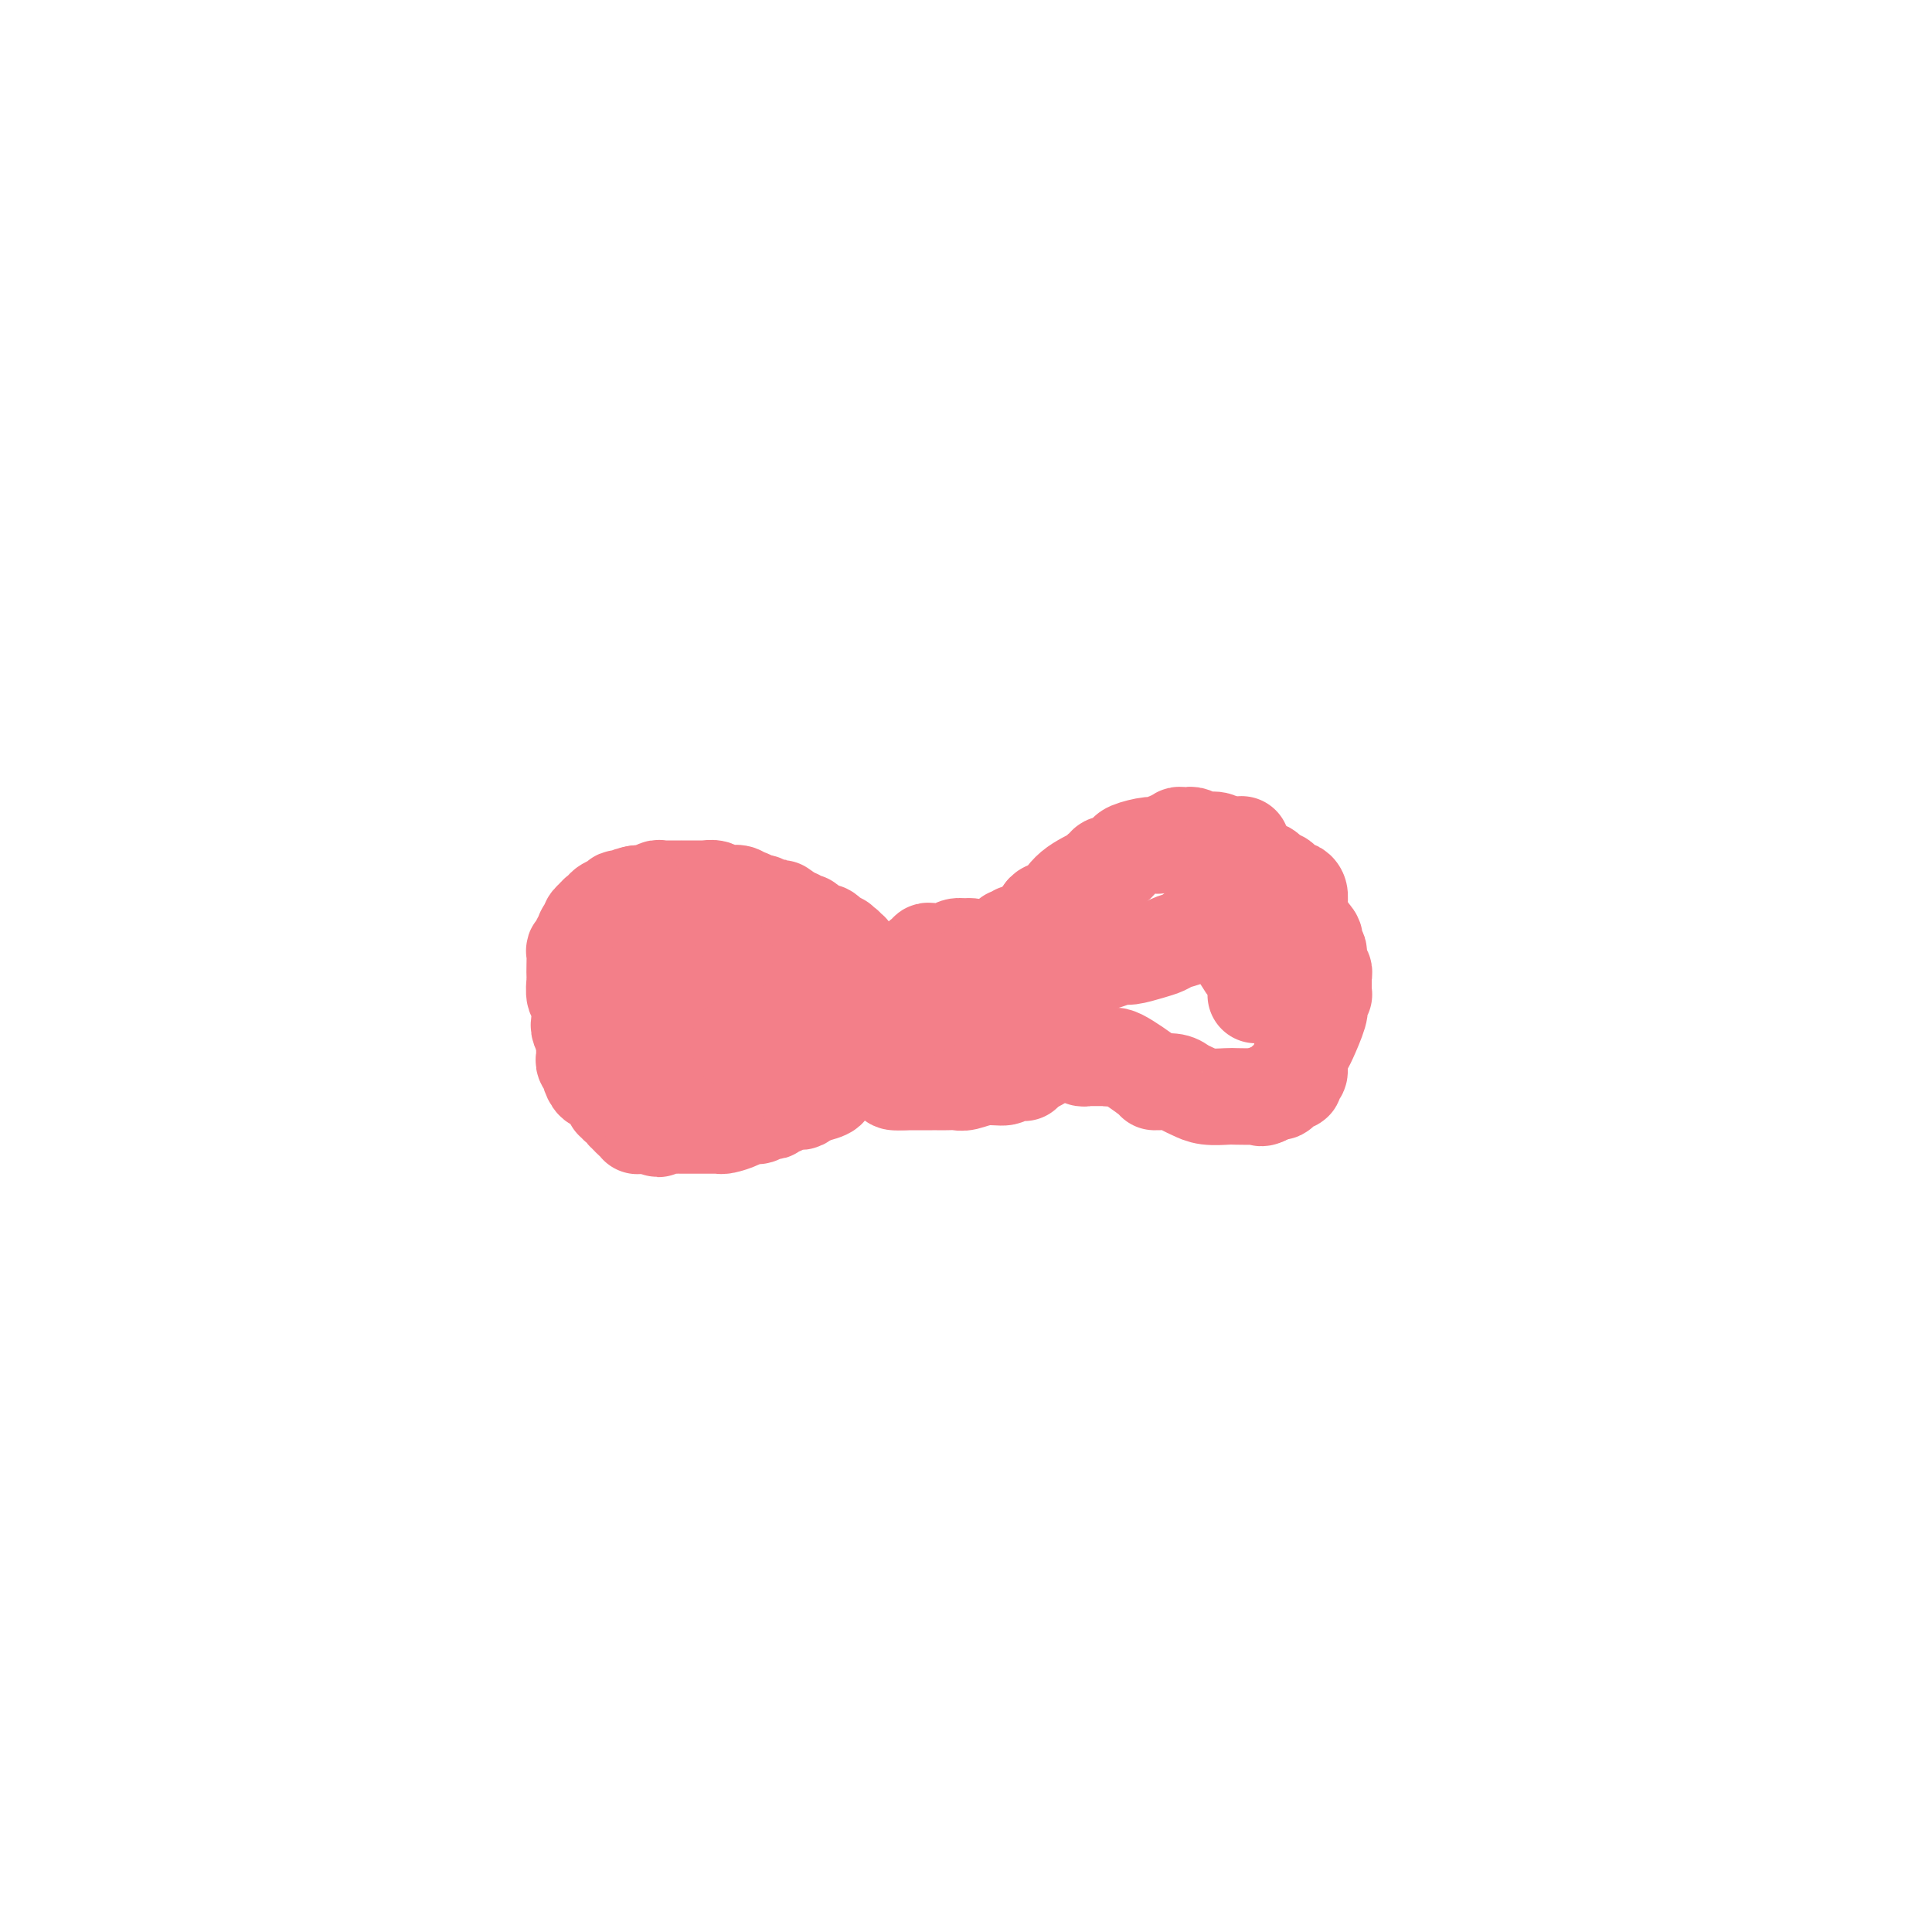 <svg viewBox='0 0 400 400' version='1.1' xmlns='http://www.w3.org/2000/svg' xmlns:xlink='http://www.w3.org/1999/xlink'><g fill='none' stroke='#F37F89' stroke-width='20' stroke-linecap='round' stroke-linejoin='round'><path d='M199,200c0.008,0.333 0.016,0.666 0,1c-0.016,0.334 -0.057,0.668 0,1c0.057,0.332 0.211,0.663 0,1c-0.211,0.337 -0.789,0.679 -1,1c-0.211,0.321 -0.057,0.621 0,1c0.057,0.379 0.015,0.837 0,1c-0.015,0.163 -0.004,0.029 0,0c0.004,-0.029 0.001,0.045 0,0c-0.001,-0.045 -0.000,-0.209 0,0c0.000,0.209 0.000,0.792 0,1c-0.000,0.208 -0.000,0.042 0,0c0.000,-0.042 0.000,0.042 0,0c-0.000,-0.042 -0.000,-0.208 0,0c0.000,0.208 0.000,0.791 0,1c-0.000,0.209 -0.000,0.045 0,0c0.000,-0.045 0.000,0.029 0,0c-0.000,-0.029 -0.000,-0.163 0,0c0.000,0.163 0.000,0.621 0,1c-0.000,0.379 -0.000,0.680 0,1c0.000,0.320 0.000,0.660 0,1'/><path d='M198,211c-0.155,1.864 -0.041,1.025 0,1c0.041,-0.025 0.011,0.764 0,1c-0.011,0.236 -0.003,-0.080 0,0c0.003,0.080 0.002,0.556 0,1c-0.002,0.444 -0.004,0.855 0,1c0.004,0.145 0.015,0.024 0,0c-0.015,-0.024 -0.057,0.050 0,0c0.057,-0.050 0.212,-0.225 0,0c-0.212,0.225 -0.793,0.849 -1,1c-0.207,0.151 -0.041,-0.171 0,0c0.041,0.171 -0.044,0.834 0,1c0.044,0.166 0.218,-0.166 0,0c-0.218,0.166 -0.828,0.829 -1,1c-0.172,0.171 0.095,-0.150 0,0c-0.095,0.150 -0.551,0.773 -1,1c-0.449,0.227 -0.890,0.060 -1,0c-0.110,-0.060 0.110,-0.012 0,0c-0.110,0.012 -0.551,-0.011 -1,0c-0.449,0.011 -0.905,0.055 -1,0c-0.095,-0.055 0.172,-0.211 0,0c-0.172,0.211 -0.782,0.789 -1,1c-0.218,0.211 -0.043,0.056 0,0c0.043,-0.056 -0.045,-0.014 0,0c0.045,0.014 0.223,0.000 0,0c-0.223,-0.000 -0.846,0.014 -1,0c-0.154,-0.014 0.162,-0.056 0,0c-0.162,0.056 -0.800,0.211 -1,0c-0.200,-0.211 0.039,-0.789 0,-1c-0.039,-0.211 -0.357,-0.057 -1,0c-0.643,0.057 -1.612,0.016 -2,0c-0.388,-0.016 -0.194,-0.008 0,0'/><path d='M186,219c-1.618,0.000 -1.165,0.000 -1,0c0.165,-0.000 0.040,-0.000 0,0c-0.040,0.000 0.003,0.001 0,0c-0.003,-0.001 -0.053,-0.003 0,0c0.053,0.003 0.208,0.011 0,0c-0.208,-0.011 -0.778,-0.041 -1,0c-0.222,0.041 -0.097,0.152 0,0c0.097,-0.152 0.166,-0.566 0,-1c-0.166,-0.434 -0.566,-0.886 -1,-1c-0.434,-0.114 -0.901,0.111 -1,0c-0.099,-0.111 0.170,-0.558 0,-1c-0.170,-0.442 -0.777,-0.879 -1,-1c-0.223,-0.121 -0.060,0.073 0,0c0.060,-0.073 0.016,-0.412 0,-1c-0.016,-0.588 -0.004,-1.425 0,-2c0.004,-0.575 0.001,-0.886 0,-1c-0.001,-0.114 -0.000,-0.029 0,0c0.000,0.029 0.000,0.004 0,0c-0.000,-0.004 -0.000,0.014 0,0c0.000,-0.014 0.000,-0.059 0,0c-0.000,0.059 -0.000,0.222 0,0c0.000,-0.222 0.000,-0.830 0,-1c-0.000,-0.170 -0.000,0.098 0,0c0.000,-0.098 0.000,-0.562 0,-1c-0.000,-0.438 -0.000,-0.848 0,-1c0.000,-0.152 0.000,-0.044 0,0c-0.000,0.044 -0.000,0.026 0,0c0.000,-0.026 0.000,-0.058 0,0c-0.000,0.058 -0.000,0.208 0,0c0.000,-0.208 0.000,-0.774 0,-1c-0.000,-0.226 -0.000,-0.113 0,0'/><path d='M181,207c-0.065,-1.173 -0.228,-0.107 0,0c0.228,0.107 0.849,-0.746 1,-1c0.151,-0.254 -0.166,0.091 0,0c0.166,-0.091 0.815,-0.617 1,-1c0.185,-0.383 -0.096,-0.624 0,-1c0.096,-0.376 0.567,-0.888 1,-1c0.433,-0.112 0.828,0.176 1,0c0.172,-0.176 0.122,-0.817 0,-1c-0.122,-0.183 -0.316,0.090 0,0c0.316,-0.090 1.142,-0.545 2,-1c0.858,-0.455 1.749,-0.911 2,-1c0.251,-0.089 -0.139,0.187 0,0c0.139,-0.187 0.807,-0.839 1,-1c0.193,-0.161 -0.089,0.167 0,0c0.089,-0.167 0.550,-0.829 1,-1c0.450,-0.171 0.891,0.150 1,0c0.109,-0.150 -0.113,-0.772 0,-1c0.113,-0.228 0.560,-0.061 1,0c0.440,0.061 0.874,0.017 1,0c0.126,-0.017 -0.055,-0.009 0,0c0.055,0.009 0.347,0.017 1,0c0.653,-0.017 1.666,-0.058 2,0c0.334,0.058 -0.012,0.215 0,0c0.012,-0.215 0.381,-0.804 1,-1c0.619,-0.196 1.489,-0.000 2,0c0.511,0.000 0.663,-0.196 1,0c0.337,0.196 0.860,0.783 1,1c0.140,0.217 -0.103,0.062 0,0c0.103,-0.062 0.551,-0.031 1,0'/><path d='M203,197c1.702,0.000 0.456,0.000 0,0c-0.456,-0.000 -0.123,-0.000 0,0c0.123,0.000 0.037,0.000 0,0c-0.037,-0.000 -0.025,-0.001 0,0c0.025,0.001 0.063,0.004 0,0c-0.063,-0.004 -0.227,-0.015 0,0c0.227,0.015 0.845,0.055 1,0c0.155,-0.055 -0.152,-0.207 0,0c0.152,0.207 0.762,0.772 1,1c0.238,0.228 0.102,0.117 0,0c-0.102,-0.117 -0.172,-0.241 0,0c0.172,0.241 0.586,0.848 1,1c0.414,0.152 0.829,-0.152 1,0c0.171,0.152 0.099,0.759 0,1c-0.099,0.241 -0.223,0.116 0,0c0.223,-0.116 0.795,-0.224 1,0c0.205,0.224 0.044,0.778 0,1c-0.044,0.222 0.030,0.110 0,0c-0.030,-0.110 -0.163,-0.218 0,0c0.163,0.218 0.622,0.761 1,1c0.378,0.239 0.676,0.173 1,0c0.324,-0.173 0.674,-0.454 1,0c0.326,0.454 0.626,1.642 1,2c0.374,0.358 0.821,-0.115 1,0c0.179,0.115 0.090,0.818 0,1c-0.090,0.182 -0.182,-0.158 0,0c0.182,0.158 0.637,0.813 1,1c0.363,0.187 0.633,-0.094 1,0c0.367,0.094 0.829,0.564 1,1c0.171,0.436 0.049,0.839 0,1c-0.049,0.161 -0.024,0.081 0,0'/><path d='M216,208c2.012,1.869 0.543,1.041 0,1c-0.543,-0.041 -0.160,0.706 0,1c0.160,0.294 0.095,0.137 0,0c-0.095,-0.137 -0.222,-0.253 0,0c0.222,0.253 0.791,0.877 1,1c0.209,0.123 0.056,-0.254 0,0c-0.056,0.254 -0.015,1.139 0,2c0.015,0.861 0.004,1.699 0,2c-0.004,0.301 -0.001,0.067 0,0c0.001,-0.067 0.000,0.035 0,0c-0.000,-0.035 -0.000,-0.207 0,0c0.000,0.207 0.000,0.791 0,1c-0.000,0.209 -0.000,0.041 0,0c0.000,-0.041 0.001,0.046 0,0c-0.001,-0.046 -0.004,-0.223 0,0c0.004,0.223 0.015,0.848 0,1c-0.015,0.152 -0.056,-0.170 0,0c0.056,0.170 0.207,0.830 0,1c-0.207,0.170 -0.773,-0.150 -1,0c-0.227,0.150 -0.114,0.771 0,1c0.114,0.229 0.228,0.065 0,0c-0.228,-0.065 -0.797,-0.032 -1,0c-0.203,0.032 -0.040,0.061 0,0c0.040,-0.061 -0.045,-0.214 0,0c0.045,0.214 0.218,0.793 0,1c-0.218,0.207 -0.829,0.041 -1,0c-0.171,-0.041 0.098,0.041 0,0c-0.098,-0.041 -0.562,-0.207 -1,0c-0.438,0.207 -0.849,0.786 -1,1c-0.151,0.214 -0.043,0.061 0,0c0.043,-0.061 0.022,-0.031 0,0'/><path d='M212,221c-0.771,0.403 -0.200,-0.089 0,0c0.200,0.089 0.028,0.760 0,1c-0.028,0.240 0.086,0.049 0,0c-0.086,-0.049 -0.372,0.043 -1,0c-0.628,-0.043 -1.596,-0.222 -2,0c-0.404,0.222 -0.243,0.844 -1,1c-0.757,0.156 -2.431,-0.154 -4,0c-1.569,0.154 -3.033,0.773 -4,1c-0.967,0.227 -1.439,0.061 -2,0c-0.561,-0.061 -1.212,-0.016 -2,0c-0.788,0.016 -1.713,0.004 -2,0c-0.287,-0.004 0.063,-0.001 0,0c-0.063,0.001 -0.539,0.000 -1,0c-0.461,-0.000 -0.907,-0.000 -1,0c-0.093,0.000 0.169,0.000 0,0c-0.169,-0.000 -0.767,-0.000 -1,0c-0.233,0.000 -0.100,0.000 0,0c0.100,-0.000 0.168,-0.000 0,0c-0.168,0.000 -0.571,0.000 -1,0c-0.429,-0.000 -0.886,-0.000 -1,0c-0.114,0.000 0.113,0.000 0,0c-0.113,-0.000 -0.566,-0.000 -1,0c-0.434,0.000 -0.848,0.000 -1,0c-0.152,-0.000 -0.041,-0.000 0,0c0.041,0.000 0.011,0.000 0,0c-0.011,-0.000 -0.003,-0.000 0,0c0.003,0.000 0.002,0.000 0,0'/><path d='M187,224c-3.929,0.265 -1.253,-0.572 0,-1c1.253,-0.428 1.082,-0.447 1,-1c-0.082,-0.553 -0.075,-1.641 0,-2c0.075,-0.359 0.217,0.009 0,0c-0.217,-0.009 -0.794,-0.397 -1,-1c-0.206,-0.603 -0.040,-1.422 0,-2c0.040,-0.578 -0.046,-0.914 0,-1c0.046,-0.086 0.222,0.078 0,0c-0.222,-0.078 -0.844,-0.398 -1,-1c-0.156,-0.602 0.154,-1.486 0,-2c-0.154,-0.514 -0.773,-0.659 -1,-1c-0.227,-0.341 -0.061,-0.880 0,-1c0.061,-0.120 0.016,0.178 0,0c-0.016,-0.178 -0.003,-0.832 0,-1c0.003,-0.168 -0.003,0.151 0,0c0.003,-0.151 0.015,-0.772 0,-1c-0.015,-0.228 -0.055,-0.064 0,0c0.055,0.064 0.207,0.027 0,0c-0.207,-0.027 -0.772,-0.045 -1,0c-0.228,0.045 -0.117,0.152 0,0c0.117,-0.152 0.241,-0.563 0,-1c-0.241,-0.437 -0.849,-0.901 -1,-1c-0.151,-0.099 0.153,0.166 0,0c-0.153,-0.166 -0.763,-0.762 -1,-1c-0.237,-0.238 -0.102,-0.118 0,0c0.102,0.118 0.172,0.234 0,0c-0.172,-0.234 -0.585,-0.820 -1,-1c-0.415,-0.180 -0.833,0.044 -1,0c-0.167,-0.044 -0.083,-0.358 0,-1c0.083,-0.642 0.167,-1.612 0,-2c-0.167,-0.388 -0.583,-0.194 -1,0'/><path d='M179,202c-0.885,-1.421 -0.097,-0.973 0,-1c0.097,-0.027 -0.496,-0.528 -1,-1c-0.504,-0.472 -0.920,-0.915 -1,-1c-0.080,-0.085 0.176,0.187 0,0c-0.176,-0.187 -0.783,-0.834 -1,-1c-0.217,-0.166 -0.044,0.148 0,0c0.044,-0.148 -0.040,-0.758 0,-1c0.040,-0.242 0.203,-0.118 0,0c-0.203,0.118 -0.773,0.229 -1,0c-0.227,-0.229 -0.112,-0.797 0,-1c0.112,-0.203 0.222,-0.041 0,0c-0.222,0.041 -0.776,-0.041 -1,0c-0.224,0.041 -0.116,0.203 0,0c0.116,-0.203 0.242,-0.771 0,-1c-0.242,-0.229 -0.852,-0.118 -1,0c-0.148,0.118 0.167,0.242 0,0c-0.167,-0.242 -0.814,-0.850 -1,-1c-0.186,-0.150 0.091,0.157 0,0c-0.091,-0.157 -0.549,-0.778 -1,-1c-0.451,-0.222 -0.895,-0.046 -1,0c-0.105,0.046 0.130,-0.039 0,0c-0.130,0.039 -0.623,0.203 -1,0c-0.377,-0.203 -0.636,-0.773 -1,-1c-0.364,-0.227 -0.833,-0.112 -1,0c-0.167,0.112 -0.034,0.222 0,0c0.034,-0.222 -0.032,-0.777 0,-1c0.032,-0.223 0.163,-0.115 0,0c-0.163,0.115 -0.621,0.237 -1,0c-0.379,-0.237 -0.679,-0.833 -1,-1c-0.321,-0.167 -0.663,0.095 -1,0c-0.337,-0.095 -0.668,-0.548 -1,-1'/><path d='M163,189c-2.598,-2.029 -1.091,-0.600 -1,0c0.091,0.600 -1.232,0.371 -2,0c-0.768,-0.371 -0.979,-0.883 -1,-1c-0.021,-0.117 0.148,0.161 0,0c-0.148,-0.161 -0.613,-0.761 -1,-1c-0.387,-0.239 -0.696,-0.116 -1,0c-0.304,0.116 -0.603,0.227 -1,0c-0.397,-0.227 -0.890,-0.792 -1,-1c-0.110,-0.208 0.165,-0.060 0,0c-0.165,0.060 -0.769,0.030 -1,0c-0.231,-0.030 -0.089,-0.061 0,0c0.089,0.061 0.126,0.213 0,0c-0.126,-0.213 -0.414,-0.793 -1,-1c-0.586,-0.207 -1.471,-0.041 -2,0c-0.529,0.041 -0.703,-0.041 -1,0c-0.297,0.041 -0.717,0.207 -1,0c-0.283,-0.207 -0.430,-0.788 -1,-1c-0.570,-0.212 -1.563,-0.057 -2,0c-0.437,0.057 -0.316,0.015 -1,0c-0.684,-0.015 -2.172,-0.004 -3,0c-0.828,0.004 -0.995,0.001 -1,0c-0.005,-0.001 0.153,-0.000 0,0c-0.153,0.000 -0.618,-0.001 -1,0c-0.382,0.001 -0.680,0.004 -1,0c-0.320,-0.004 -0.662,-0.015 -1,0c-0.338,0.015 -0.672,0.057 -1,0c-0.328,-0.057 -0.649,-0.211 -1,0c-0.351,0.211 -0.733,0.789 -1,1c-0.267,0.211 -0.418,0.057 -1,0c-0.582,-0.057 -1.595,-0.016 -2,0c-0.405,0.016 -0.203,0.008 0,0'/><path d='M132,185c-2.805,0.398 -1.817,0.894 -2,1c-0.183,0.106 -1.537,-0.178 -2,0c-0.463,0.178 -0.036,0.817 0,1c0.036,0.183 -0.320,-0.091 -1,0c-0.680,0.091 -1.684,0.545 -2,1c-0.316,0.455 0.055,0.909 0,1c-0.055,0.091 -0.535,-0.183 -1,0c-0.465,0.183 -0.913,0.823 -1,1c-0.087,0.177 0.187,-0.110 0,0c-0.187,0.110 -0.835,0.617 -1,1c-0.165,0.383 0.153,0.642 0,1c-0.153,0.358 -0.777,0.816 -1,1c-0.223,0.184 -0.046,0.095 0,0c0.046,-0.095 -0.039,-0.198 0,0c0.039,0.198 0.203,0.695 0,1c-0.203,0.305 -0.772,0.419 -1,1c-0.228,0.581 -0.114,1.629 0,2c0.114,0.371 0.227,0.064 0,0c-0.227,-0.064 -0.792,0.113 -1,0c-0.208,-0.113 -0.057,-0.516 0,0c0.057,0.516 0.019,1.953 0,3c-0.019,1.047 -0.019,1.706 0,2c0.019,0.294 0.057,0.224 0,1c-0.057,0.776 -0.208,2.397 0,3c0.208,0.603 0.774,0.186 1,1c0.226,0.814 0.112,2.857 0,4c-0.112,1.143 -0.223,1.385 0,2c0.223,0.615 0.778,1.604 1,2c0.222,0.396 0.111,0.198 0,0'/><path d='M121,215c0.000,3.587 0.000,1.553 0,1c-0.000,-0.553 -0.000,0.374 0,1c0.000,0.626 0.000,0.952 0,1c-0.000,0.048 -0.000,-0.183 0,0c0.000,0.183 0.000,0.780 0,1c-0.000,0.220 -0.001,0.062 0,0c0.001,-0.062 0.004,-0.027 0,0c-0.004,0.027 -0.016,0.048 0,0c0.016,-0.048 0.060,-0.163 0,0c-0.060,0.163 -0.223,0.603 0,1c0.223,0.397 0.832,0.749 1,1c0.168,0.251 -0.105,0.399 0,1c0.105,0.601 0.589,1.653 1,2c0.411,0.347 0.750,-0.013 1,0c0.250,0.013 0.409,0.400 1,1c0.591,0.600 1.612,1.415 2,2c0.388,0.585 0.143,0.941 0,1c-0.143,0.059 -0.183,-0.178 0,0c0.183,0.178 0.589,0.770 1,1c0.411,0.230 0.827,0.099 1,0c0.173,-0.099 0.102,-0.166 0,0c-0.102,0.166 -0.234,0.567 0,1c0.234,0.433 0.833,0.900 1,1c0.167,0.100 -0.099,-0.166 0,0c0.099,0.166 0.562,0.762 1,1c0.438,0.238 0.852,0.116 1,0c0.148,-0.116 0.031,-0.227 0,0c-0.031,0.227 0.022,0.793 0,1c-0.022,0.207 -0.121,0.056 0,0c0.121,-0.056 0.463,-0.016 1,0c0.537,0.016 1.268,0.008 2,0'/><path d='M135,233c2.067,1.392 1.235,0.373 1,0c-0.235,-0.373 0.126,-0.100 1,0c0.874,0.100 2.262,0.027 3,0c0.738,-0.027 0.827,-0.007 1,0c0.173,0.007 0.431,0.002 1,0c0.569,-0.002 1.448,-0.001 2,0c0.552,0.001 0.776,0.001 1,0c0.224,-0.001 0.448,-0.003 1,0c0.552,0.003 1.432,0.011 2,0c0.568,-0.011 0.824,-0.040 1,0c0.176,0.040 0.271,0.151 1,0c0.729,-0.151 2.093,-0.562 3,-1c0.907,-0.438 1.357,-0.901 2,-1c0.643,-0.099 1.478,0.166 2,0c0.522,-0.166 0.731,-0.763 1,-1c0.269,-0.237 0.597,-0.115 1,0c0.403,0.115 0.882,0.223 1,0c0.118,-0.223 -0.126,-0.778 0,-1c0.126,-0.222 0.622,-0.112 1,0c0.378,0.112 0.637,0.226 1,0c0.363,-0.226 0.830,-0.793 1,-1c0.170,-0.207 0.045,-0.056 0,0c-0.045,0.056 -0.008,0.015 0,0c0.008,-0.015 -0.013,-0.004 0,0c0.013,0.004 0.059,0.001 0,0c-0.059,-0.001 -0.223,0.001 0,0c0.223,-0.001 0.833,-0.003 1,0c0.167,0.003 -0.110,0.011 0,0c0.110,-0.011 0.607,-0.041 1,0c0.393,0.041 0.684,0.155 1,0c0.316,-0.155 0.658,-0.577 1,-1'/><path d='M167,227c5.848,-1.336 4.467,-1.677 4,-2c-0.467,-0.323 -0.019,-0.628 1,-1c1.019,-0.372 2.610,-0.812 4,-2c1.390,-1.188 2.581,-3.126 5,-5c2.419,-1.874 6.066,-3.685 8,-5c1.934,-1.315 2.153,-2.136 4,-4c1.847,-1.864 5.321,-4.773 7,-6c1.679,-1.227 1.564,-0.774 2,-1c0.436,-0.226 1.423,-1.131 2,-2c0.577,-0.869 0.743,-1.701 1,-2c0.257,-0.299 0.605,-0.066 1,0c0.395,0.066 0.838,-0.035 1,0c0.162,0.035 0.043,0.205 0,0c-0.043,-0.205 -0.012,-0.787 0,-1c0.012,-0.213 0.003,-0.057 0,0c-0.003,0.057 -0.001,0.016 0,0c0.001,-0.016 0.000,-0.008 0,0'/><path d='M207,196c6.354,-5.018 2.237,-2.062 1,-1c-1.237,1.062 0.404,0.232 1,0c0.596,-0.232 0.146,0.134 0,0c-0.146,-0.134 0.013,-0.768 0,-1c-0.013,-0.232 -0.199,-0.062 0,0c0.199,0.062 0.784,0.017 1,0c0.216,-0.017 0.062,-0.004 0,0c-0.062,0.004 -0.031,0.001 0,0c0.031,-0.001 0.061,-0.000 0,0c-0.061,0.000 -0.212,0.000 0,0c0.212,-0.000 0.788,0.000 1,0c0.212,-0.000 0.061,-0.000 0,0c-0.061,0.000 -0.030,0.001 0,0c0.030,-0.001 0.061,-0.004 0,0c-0.061,0.004 -0.212,0.015 0,0c0.212,-0.015 0.789,-0.057 1,0c0.211,0.057 0.057,0.211 0,0c-0.057,-0.211 -0.017,-0.788 0,-1c0.017,-0.212 0.011,-0.060 0,0c-0.011,0.060 -0.028,0.027 0,0c0.028,-0.027 0.102,-0.050 0,0c-0.102,0.050 -0.381,0.172 0,0c0.381,-0.172 1.423,-0.638 2,-1c0.577,-0.362 0.691,-0.619 1,-1c0.309,-0.381 0.815,-0.886 1,-1c0.185,-0.114 0.050,0.162 0,0c-0.050,-0.162 -0.014,-0.760 0,-1c0.014,-0.240 0.007,-0.120 0,0'/><path d='M216,189c1.280,-1.085 -0.021,-0.297 0,0c0.021,0.297 1.364,0.104 2,0c0.636,-0.104 0.567,-0.118 1,-1c0.433,-0.882 1.369,-2.632 3,-4c1.631,-1.368 3.958,-2.352 5,-3c1.042,-0.648 0.801,-0.958 1,-1c0.199,-0.042 0.838,0.185 1,0c0.162,-0.185 -0.154,-0.782 0,-1c0.154,-0.218 0.776,-0.058 1,0c0.224,0.058 0.049,0.012 0,0c-0.049,-0.012 0.029,0.008 0,0c-0.029,-0.008 -0.165,-0.043 0,0c0.165,0.043 0.632,0.165 1,0c0.368,-0.165 0.636,-0.618 1,-1c0.364,-0.382 0.822,-0.695 1,-1c0.178,-0.305 0.075,-0.604 1,-1c0.925,-0.396 2.879,-0.890 4,-1c1.121,-0.110 1.410,0.163 2,0c0.590,-0.163 1.482,-0.762 2,-1c0.518,-0.238 0.664,-0.116 1,0c0.336,0.116 0.862,0.226 1,0c0.138,-0.226 -0.114,-0.789 0,-1c0.114,-0.211 0.593,-0.070 1,0c0.407,0.070 0.742,0.070 1,0c0.258,-0.070 0.437,-0.211 1,0c0.563,0.211 1.508,0.775 2,1c0.492,0.225 0.530,0.113 1,0c0.470,-0.113 1.374,-0.226 2,0c0.626,0.226 0.976,0.792 1,1c0.024,0.208 -0.279,0.060 0,0c0.279,-0.060 1.139,-0.030 2,0'/><path d='M255,175c3.476,-0.216 1.668,-0.255 1,0c-0.668,0.255 -0.194,0.804 0,1c0.194,0.196 0.107,0.037 0,0c-0.107,-0.037 -0.235,0.047 0,0c0.235,-0.047 0.832,-0.224 1,0c0.168,0.224 -0.095,0.848 0,1c0.095,0.152 0.547,-0.170 1,0c0.453,0.170 0.906,0.830 1,1c0.094,0.170 -0.171,-0.152 0,0c0.171,0.152 0.776,0.777 1,1c0.224,0.223 0.066,0.044 0,0c-0.066,-0.044 -0.039,0.049 0,0c0.039,-0.049 0.090,-0.238 0,0c-0.090,0.238 -0.323,0.904 0,1c0.323,0.096 1.200,-0.377 2,0c0.800,0.377 1.524,1.603 2,2c0.476,0.397 0.706,-0.035 1,0c0.294,0.035 0.653,0.538 1,1c0.347,0.462 0.681,0.884 1,1c0.319,0.116 0.621,-0.075 1,0c0.379,0.075 0.834,0.416 1,1c0.166,0.584 0.045,1.410 0,2c-0.045,0.590 -0.012,0.942 0,1c0.012,0.058 0.003,-0.180 0,0c-0.003,0.180 -0.002,0.779 0,1c0.002,0.221 0.003,0.065 0,0c-0.003,-0.065 -0.012,-0.040 0,0c0.012,0.040 0.044,0.093 0,0c-0.044,-0.093 -0.166,-0.333 0,0c0.166,0.333 0.619,1.238 1,2c0.381,0.762 0.691,1.381 1,2'/><path d='M271,193c0.559,1.338 -0.042,0.184 0,0c0.042,-0.184 0.728,0.602 1,1c0.272,0.398 0.129,0.407 0,1c-0.129,0.593 -0.245,1.771 0,2c0.245,0.229 0.850,-0.489 1,0c0.150,0.489 -0.156,2.187 0,3c0.156,0.813 0.774,0.743 1,1c0.226,0.257 0.061,0.842 0,1c-0.061,0.158 -0.016,-0.112 0,0c0.016,0.112 0.004,0.605 0,1c-0.004,0.395 -0.000,0.694 0,1c0.000,0.306 -0.004,0.621 0,1c0.004,0.379 0.015,0.823 0,1c-0.015,0.177 -0.055,0.089 0,0c0.055,-0.089 0.204,-0.178 0,0c-0.204,0.178 -0.761,0.623 -1,1c-0.239,0.377 -0.159,0.685 0,1c0.159,0.315 0.398,0.637 0,2c-0.398,1.363 -1.431,3.765 -2,5c-0.569,1.235 -0.673,1.301 -1,2c-0.327,0.699 -0.875,2.030 -1,3c-0.125,0.970 0.174,1.579 0,2c-0.174,0.421 -0.821,0.653 -1,1c-0.179,0.347 0.109,0.810 0,1c-0.109,0.190 -0.616,0.107 -1,0c-0.384,-0.107 -0.645,-0.240 -1,0c-0.355,0.240 -0.802,0.852 -1,1c-0.198,0.148 -0.146,-0.166 0,0c0.146,0.166 0.385,0.814 0,1c-0.385,0.186 -1.396,-0.090 -2,0c-0.604,0.090 -0.802,0.545 -1,1'/><path d='M262,227c-1.154,0.619 -1.040,0.167 -1,0c0.040,-0.167 0.005,-0.048 -1,0c-1.005,0.048 -2.979,0.024 -4,0c-1.021,-0.024 -1.087,-0.049 -2,0c-0.913,0.049 -2.671,0.171 -4,0c-1.329,-0.171 -2.227,-0.634 -3,-1c-0.773,-0.366 -1.421,-0.634 -2,-1c-0.579,-0.366 -1.090,-0.831 -2,-1c-0.910,-0.169 -2.219,-0.041 -3,0c-0.781,0.041 -1.035,-0.003 -1,0c0.035,0.003 0.359,0.053 -1,-1c-1.359,-1.053 -4.401,-3.210 -6,-4c-1.599,-0.790 -1.756,-0.211 -2,0c-0.244,0.211 -0.576,0.056 -1,0c-0.424,-0.056 -0.940,-0.014 -1,0c-0.060,0.014 0.336,0.000 0,0c-0.336,-0.000 -1.404,0.014 -2,0c-0.596,-0.014 -0.719,-0.056 -1,0c-0.281,0.056 -0.719,0.211 -1,0c-0.281,-0.211 -0.405,-0.789 -1,-1c-0.595,-0.211 -1.660,-0.057 -2,0c-0.340,0.057 0.046,0.016 0,0c-0.046,-0.016 -0.523,-0.008 -1,0'/><path d='M220,218c-4.623,-1.388 -1.179,-0.357 0,0c1.179,0.357 0.095,0.040 -1,0c-1.095,-0.040 -2.199,0.196 -3,0c-0.801,-0.196 -1.299,-0.823 -2,-1c-0.701,-0.177 -1.605,0.096 -2,0c-0.395,-0.096 -0.281,-0.562 -1,-1c-0.719,-0.438 -2.273,-0.849 -3,-1c-0.727,-0.151 -0.629,-0.040 -1,0c-0.371,0.040 -1.212,0.011 -2,0c-0.788,-0.011 -1.522,-0.003 -2,0c-0.478,0.003 -0.701,0.002 -1,0c-0.299,-0.002 -0.673,-0.003 -1,0c-0.327,0.003 -0.608,0.012 -1,0c-0.392,-0.012 -0.897,-0.044 -1,0c-0.103,0.044 0.194,0.166 0,0c-0.194,-0.166 -0.879,-0.619 -1,-1c-0.121,-0.381 0.322,-0.691 0,-1c-0.322,-0.309 -1.411,-0.618 -2,-1c-0.589,-0.382 -0.679,-0.838 -1,-1c-0.321,-0.162 -0.873,-0.028 -1,0c-0.127,0.028 0.170,-0.048 0,0c-0.170,0.048 -0.808,0.219 -1,0c-0.192,-0.219 0.062,-0.828 0,-1c-0.062,-0.172 -0.439,0.094 -1,0c-0.561,-0.094 -1.307,-0.547 -2,-1c-0.693,-0.453 -1.333,-0.905 -2,-1c-0.667,-0.095 -1.361,0.168 -2,0c-0.639,-0.168 -1.223,-0.767 -2,-1c-0.777,-0.233 -1.748,-0.101 -2,0c-0.252,0.101 0.214,0.172 0,0c-0.214,-0.172 -1.107,-0.586 -2,-1'/><path d='M180,206c-3.183,-1.392 -1.641,-0.373 -1,0c0.641,0.373 0.382,0.100 0,0c-0.382,-0.100 -0.886,-0.027 -1,0c-0.114,0.027 0.161,0.007 0,0c-0.161,-0.007 -0.760,-0.002 -1,0c-0.240,0.002 -0.121,0.001 0,0c0.121,-0.001 0.244,-0.000 0,0c-0.244,0.000 -0.857,0.000 -1,0c-0.143,-0.000 0.183,-0.000 0,0c-0.183,0.000 -0.874,0.001 -1,0c-0.126,-0.001 0.313,-0.004 0,0c-0.313,0.004 -1.379,0.015 -2,0c-0.621,-0.015 -0.797,-0.057 -1,0c-0.203,0.057 -0.432,0.211 -1,0c-0.568,-0.211 -1.476,-0.788 -2,-1c-0.524,-0.212 -0.664,-0.061 -1,0c-0.336,0.061 -0.868,0.030 -1,0c-0.132,-0.030 0.137,-0.061 0,0c-0.137,0.061 -0.681,0.212 -1,0c-0.319,-0.212 -0.414,-0.788 -1,-1c-0.586,-0.212 -1.662,-0.060 -2,0c-0.338,0.060 0.063,0.028 0,0c-0.063,-0.028 -0.590,-0.053 -1,0c-0.410,0.053 -0.702,0.183 -1,0c-0.298,-0.183 -0.601,-0.680 -1,-1c-0.399,-0.320 -0.895,-0.464 -2,-1c-1.105,-0.536 -2.821,-1.464 -4,-2c-1.179,-0.536 -1.821,-0.680 -2,-1c-0.179,-0.320 0.106,-0.817 0,-1c-0.106,-0.183 -0.602,-0.052 -1,0c-0.398,0.052 -0.699,0.026 -1,0'/><path d='M150,198c-2.415,-1.083 -0.451,-0.290 0,0c0.451,0.290 -0.611,0.078 -1,0c-0.389,-0.078 -0.104,-0.021 0,0c0.104,0.021 0.029,0.006 0,0c-0.029,-0.006 -0.012,-0.001 0,0c0.012,0.001 0.019,0.000 0,0c-0.019,-0.000 -0.064,-0.000 0,0c0.064,0.000 0.238,-0.000 0,0c-0.238,0.000 -0.886,0.000 -1,0c-0.114,-0.000 0.306,-0.001 0,0c-0.306,0.001 -1.339,0.004 -2,0c-0.661,-0.004 -0.951,-0.015 -1,0c-0.049,0.015 0.142,0.057 0,0c-0.142,-0.057 -0.616,-0.212 -1,0c-0.384,0.212 -0.678,0.793 -1,1c-0.322,0.207 -0.674,0.041 -1,0c-0.326,-0.041 -0.627,0.042 -1,0c-0.373,-0.042 -0.817,-0.208 -1,0c-0.183,0.208 -0.105,0.792 0,1c0.105,0.208 0.238,0.042 0,0c-0.238,-0.042 -0.847,0.042 -1,0c-0.153,-0.042 0.151,-0.208 0,0c-0.151,0.208 -0.758,0.792 -1,1c-0.242,0.208 -0.118,0.042 0,0c0.118,-0.042 0.229,0.041 0,0c-0.229,-0.041 -0.797,-0.207 -1,0c-0.203,0.207 -0.041,0.788 0,1c0.041,0.212 -0.041,0.057 0,0c0.041,-0.057 0.203,-0.015 0,0c-0.203,0.015 -0.772,0.004 -1,0c-0.228,-0.004 -0.114,-0.002 0,0'/><path d='M136,202c-2.166,0.591 -0.580,0.070 0,0c0.580,-0.070 0.155,0.311 0,1c-0.155,0.689 -0.042,1.686 0,2c0.042,0.314 0.011,-0.057 0,0c-0.011,0.057 -0.003,0.541 0,1c0.003,0.459 0.001,0.894 0,1c-0.001,0.106 -0.000,-0.115 0,0c0.000,0.115 0.000,0.567 0,1c-0.000,0.433 -0.000,0.847 0,1c0.000,0.153 0.000,0.045 0,0c-0.000,-0.045 -0.000,-0.027 0,0c0.000,0.027 0.000,0.064 0,0c-0.000,-0.064 -0.000,-0.227 0,0c0.000,0.227 0.000,0.845 0,1c-0.000,0.155 -0.001,-0.153 0,0c0.001,0.153 0.002,0.765 0,1c-0.002,0.235 -0.008,0.091 0,0c0.008,-0.091 0.031,-0.130 0,0c-0.031,0.130 -0.114,0.427 0,1c0.114,0.573 0.426,1.420 1,2c0.574,0.580 1.411,0.891 2,1c0.589,0.109 0.930,0.015 1,0c0.070,-0.015 -0.132,0.049 0,0c0.132,-0.049 0.597,-0.209 1,0c0.403,0.209 0.743,0.788 1,1c0.257,0.212 0.429,0.057 1,0c0.571,-0.057 1.540,-0.015 2,0c0.460,0.015 0.412,0.004 1,0c0.588,-0.004 1.812,-0.001 3,0c1.188,0.001 2.339,0.000 3,0c0.661,-0.000 0.830,-0.000 1,0'/><path d='M153,216c2.607,0.308 1.125,0.079 1,0c-0.125,-0.079 1.107,-0.007 2,0c0.893,0.007 1.447,-0.050 2,0c0.553,0.050 1.107,0.207 2,0c0.893,-0.207 2.127,-0.777 3,-1c0.873,-0.223 1.385,-0.097 2,0c0.615,0.097 1.333,0.166 2,0c0.667,-0.166 1.283,-0.567 2,-1c0.717,-0.433 1.536,-0.900 2,-1c0.464,-0.100 0.575,0.166 1,0c0.425,-0.166 1.166,-0.762 2,-1c0.834,-0.238 1.762,-0.116 2,0c0.238,0.116 -0.215,0.227 0,0c0.215,-0.227 1.098,-0.793 2,-1c0.902,-0.207 1.824,-0.057 2,0c0.176,0.057 -0.394,0.019 0,0c0.394,-0.019 1.751,-0.020 3,0c1.249,0.020 2.391,0.061 3,0c0.609,-0.061 0.685,-0.223 2,-1c1.315,-0.777 3.870,-2.170 6,-3c2.130,-0.830 3.837,-1.098 5,-1c1.163,0.098 1.782,0.563 3,0c1.218,-0.563 3.034,-2.155 5,-3c1.966,-0.845 4.081,-0.944 5,-1c0.919,-0.056 0.642,-0.067 1,0c0.358,0.067 1.350,0.214 2,0c0.650,-0.214 0.959,-0.789 1,-1c0.041,-0.211 -0.185,-0.056 0,0c0.185,0.056 0.781,0.015 1,0c0.219,-0.015 0.063,-0.004 0,0c-0.063,0.004 -0.031,0.002 0,0'/><path d='M217,201c4.977,-1.548 1.919,-0.419 1,0c-0.919,0.419 0.300,0.127 1,0c0.700,-0.127 0.879,-0.089 1,0c0.121,0.089 0.182,0.230 1,0c0.818,-0.230 2.391,-0.831 3,-1c0.609,-0.169 0.252,0.095 1,0c0.748,-0.095 2.599,-0.550 4,-1c1.401,-0.450 2.352,-0.894 3,-1c0.648,-0.106 0.993,0.127 2,0c1.007,-0.127 2.676,-0.612 4,-1c1.324,-0.388 2.304,-0.678 3,-1c0.696,-0.322 1.107,-0.675 2,-1c0.893,-0.325 2.266,-0.623 3,-1c0.734,-0.377 0.827,-0.833 1,-1c0.173,-0.167 0.425,-0.045 1,0c0.575,0.045 1.475,0.012 2,0c0.525,-0.012 0.677,-0.003 1,0c0.323,0.003 0.818,-0.000 1,0c0.182,0.000 0.052,0.003 0,0c-0.052,-0.003 -0.026,-0.012 0,0c0.026,0.012 0.051,0.047 0,0c-0.051,-0.047 -0.179,-0.174 0,0c0.179,0.174 0.663,0.649 1,1c0.337,0.351 0.525,0.579 1,1c0.475,0.421 1.238,1.034 2,2c0.762,0.966 1.525,2.286 2,3c0.475,0.714 0.663,0.821 1,1c0.337,0.179 0.822,0.429 1,1c0.178,0.571 0.048,1.461 0,2c-0.048,0.539 -0.014,0.725 0,1c0.014,0.275 0.007,0.637 0,1'/></g>
</svg>